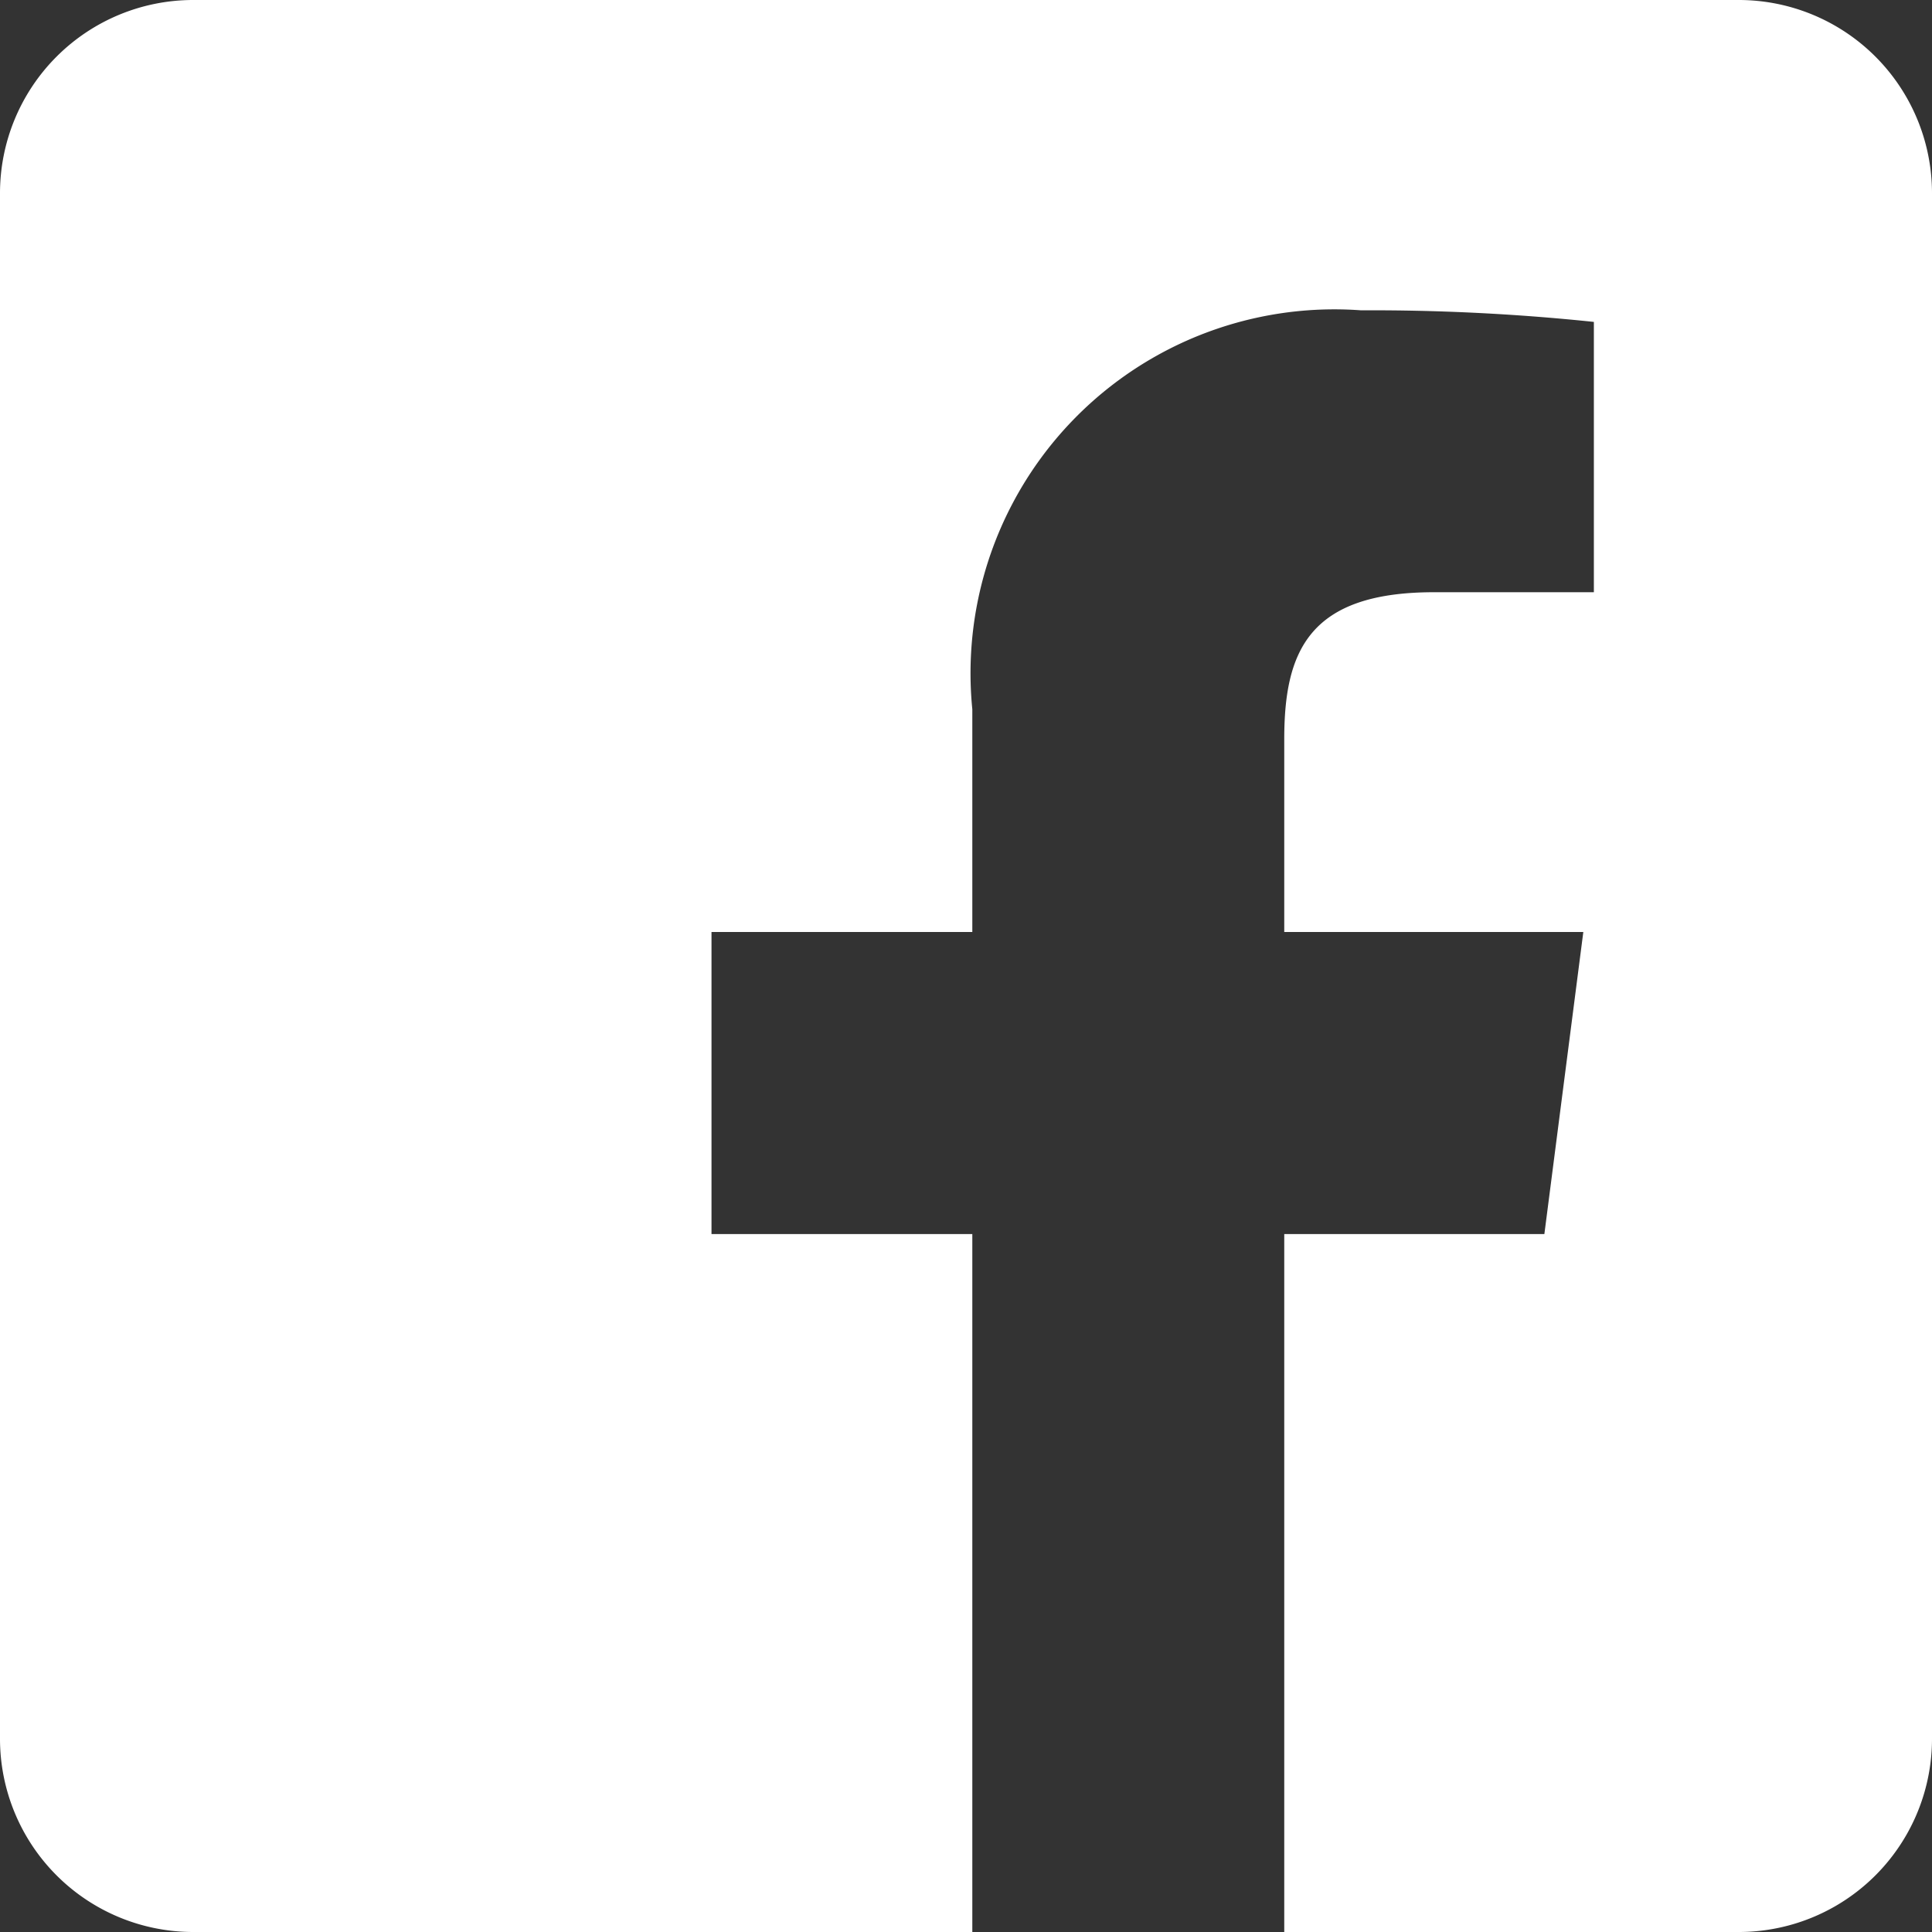 <svg xmlns="http://www.w3.org/2000/svg" width="16.667" height="16.667" viewBox="0 0 16.667 16.667">
    <rect x="0" y="0" width="16.667" height="16.667" fill="#333333" stroke="none"/>
    <g id="Social_Facebook" data-name="Social/Facebook" transform="translate(-1.667 -1.667)">
        <path id="Path" d="M11.079,16.667V10.646h2.244l.336-2.606h-2.58V6.377c0-.754.209-1.268,1.291-1.268h1.38V2.777a18.444,18.444,0,0,0-2.01-.1A3.139,3.139,0,0,0,8.388,6.119V8.04H6.138v2.606h2.25v6.021H1.667A1.667,1.667,0,0,1,0,15V1.667A1.667,1.667,0,0,1,1.667,0H15a1.667,1.667,0,0,1,1.667,1.667V15A1.667,1.667,0,0,1,15,16.667Z" transform="translate(1.667 1.667)" fill="#fff"/>
    </g>
</svg>
